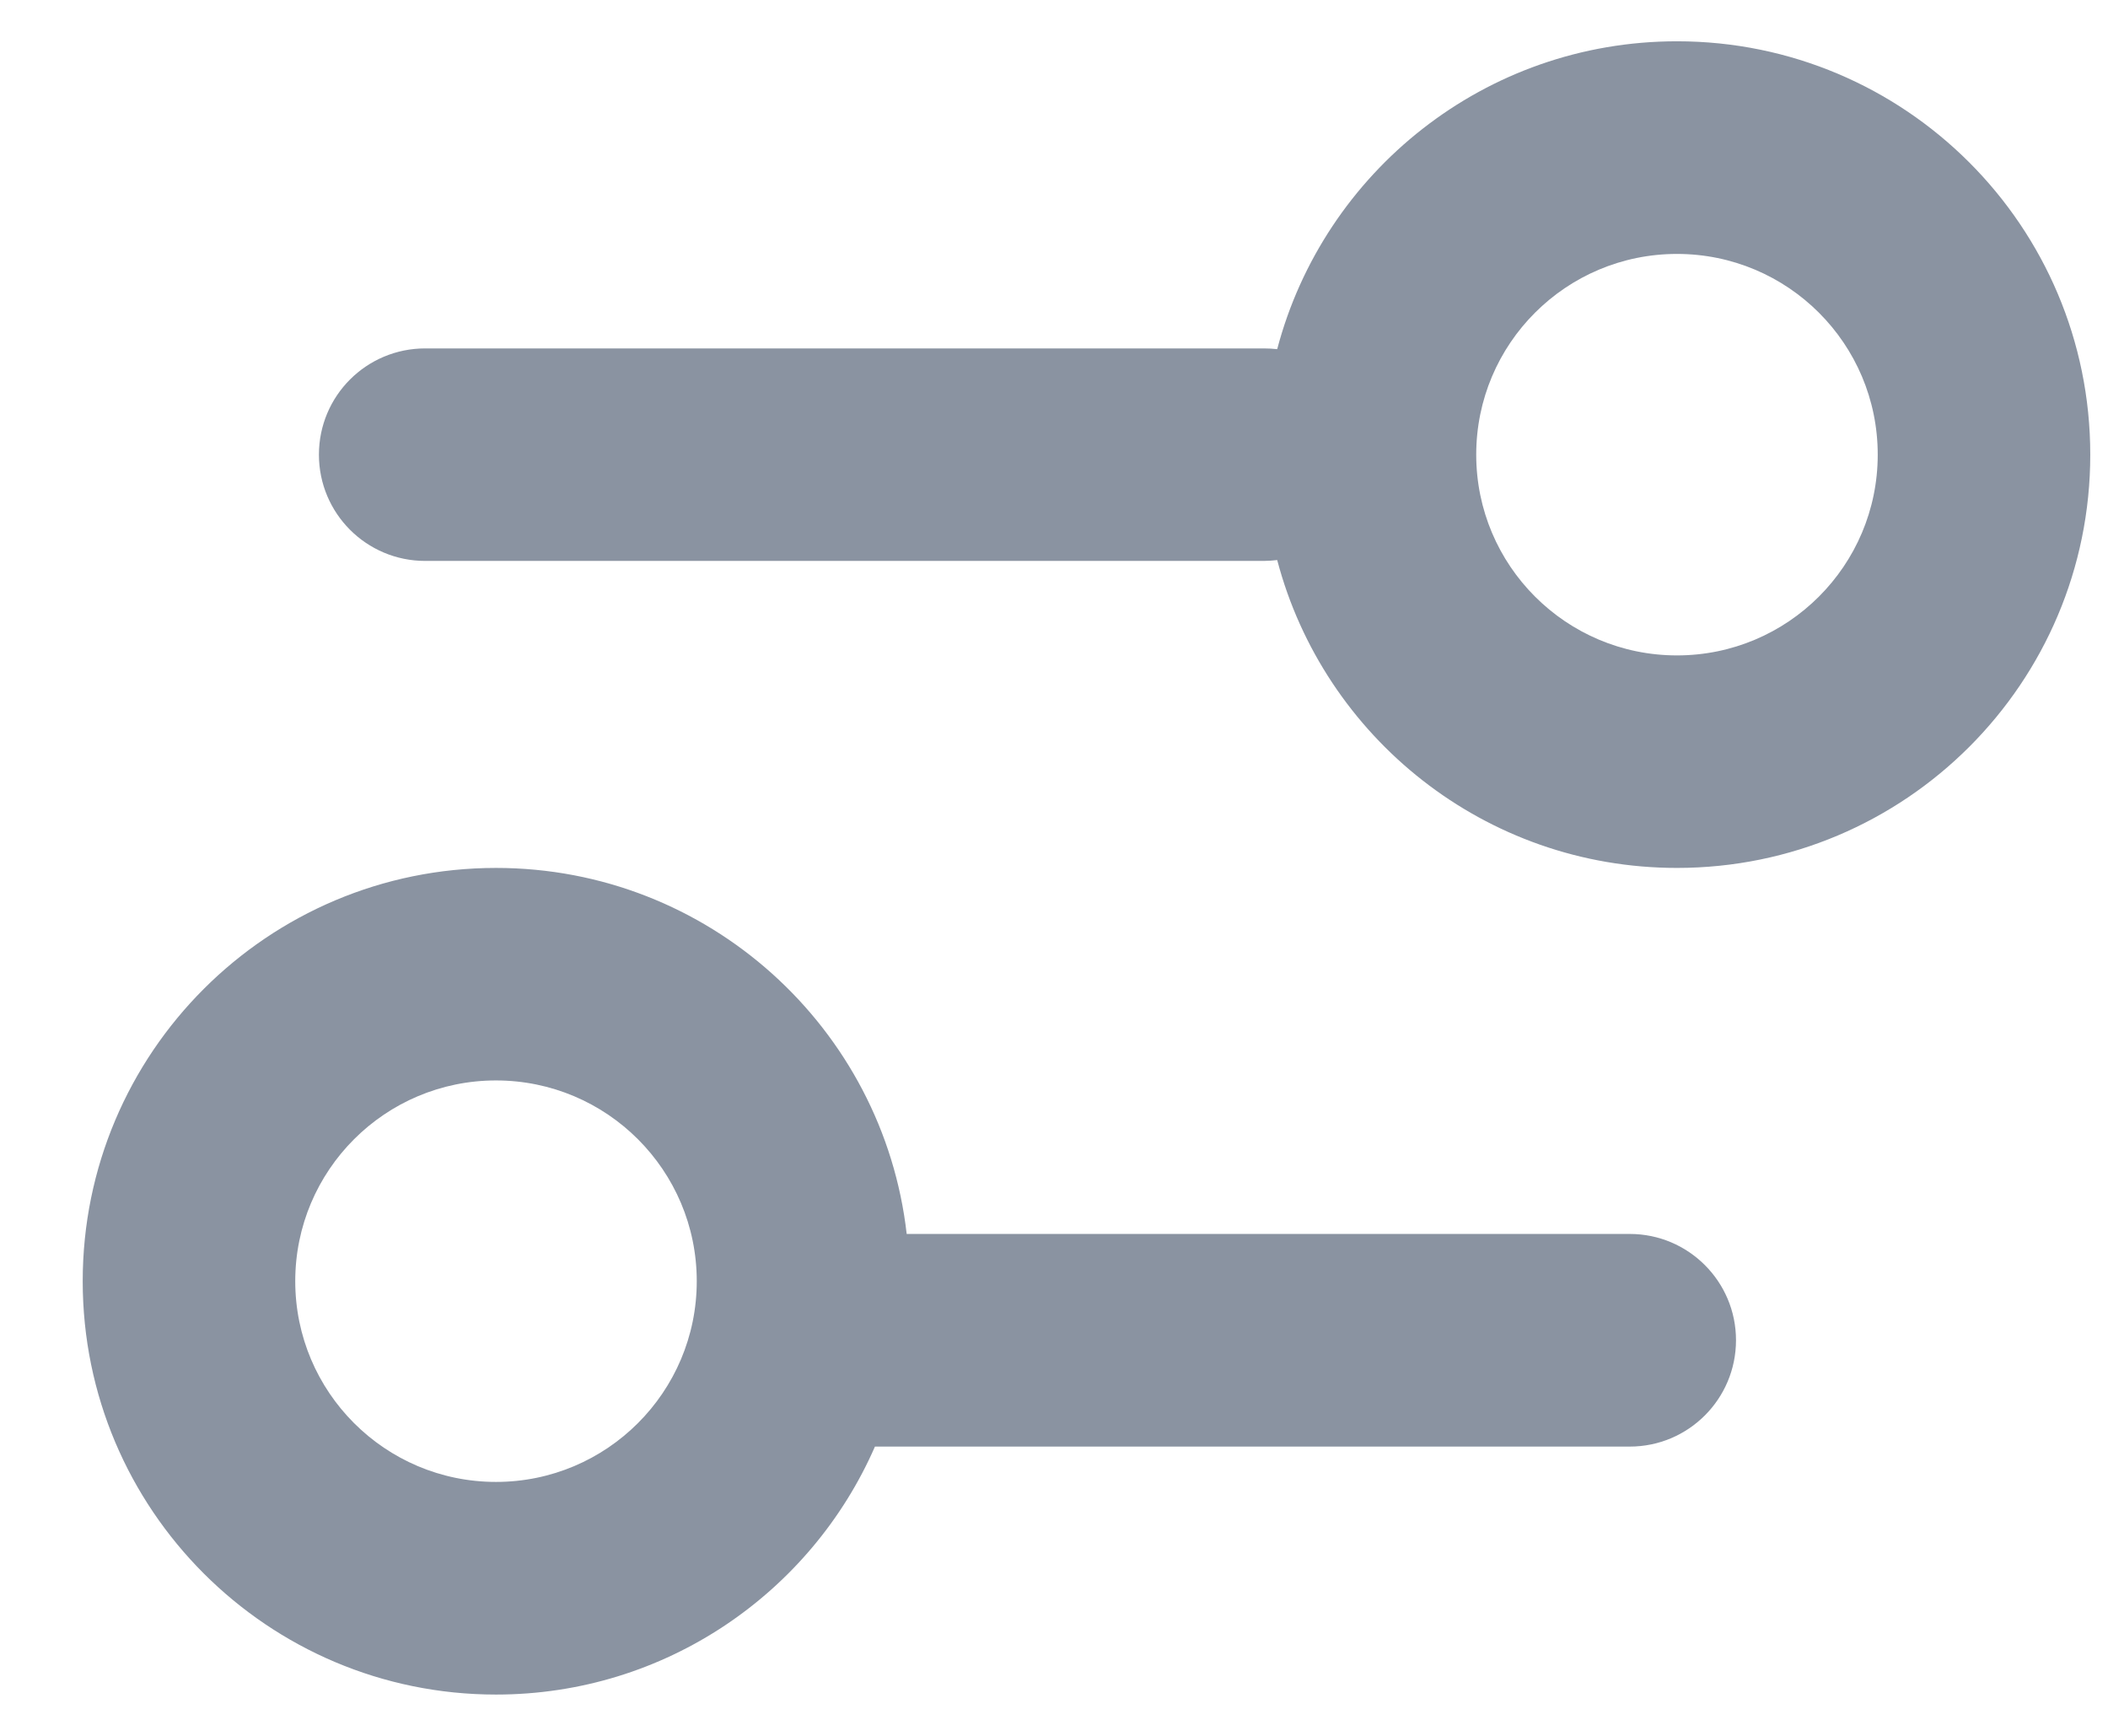 <svg width="17" height="14" viewBox="0 0 17 14" fill="none" xmlns="http://www.w3.org/2000/svg">
<path fill-rule="evenodd" clip-rule="evenodd" d="M13.524 5.286C14.418 5.286 15.143 4.561 15.143 3.667C15.143 2.772 14.418 2.048 13.524 2.048C12.63 2.048 11.905 2.772 11.905 3.667C11.905 4.561 12.63 5.286 13.524 5.286ZM13.524 7C15.365 7 16.857 5.508 16.857 3.667C16.857 1.826 15.365 0.333 13.524 0.333C11.977 0.333 10.676 1.387 10.3 2.816C10.264 2.812 10.228 2.81 10.191 2.81H3.429C2.955 2.81 2.572 3.193 2.572 3.667C2.572 4.14 2.955 4.524 3.429 4.524H10.191C10.228 4.524 10.264 4.521 10.3 4.517C10.676 5.946 11.977 7 13.524 7ZM4 11.952C4.894 11.952 5.619 11.227 5.619 10.333C5.619 9.439 4.894 8.714 4 8.714C3.106 8.714 2.381 9.439 2.381 10.333C2.381 11.227 3.106 11.952 4 11.952ZM4 13.667C5.367 13.667 6.542 12.844 7.056 11.667H13.143C13.616 11.667 14 11.283 14 10.809C14 10.336 13.616 9.952 13.143 9.952H7.312C7.123 8.291 5.712 7 4 7C2.159 7 0.667 8.492 0.667 10.333C0.667 12.174 2.159 13.667 4 13.667Z" fill="#8A93A1"/>
</svg>
